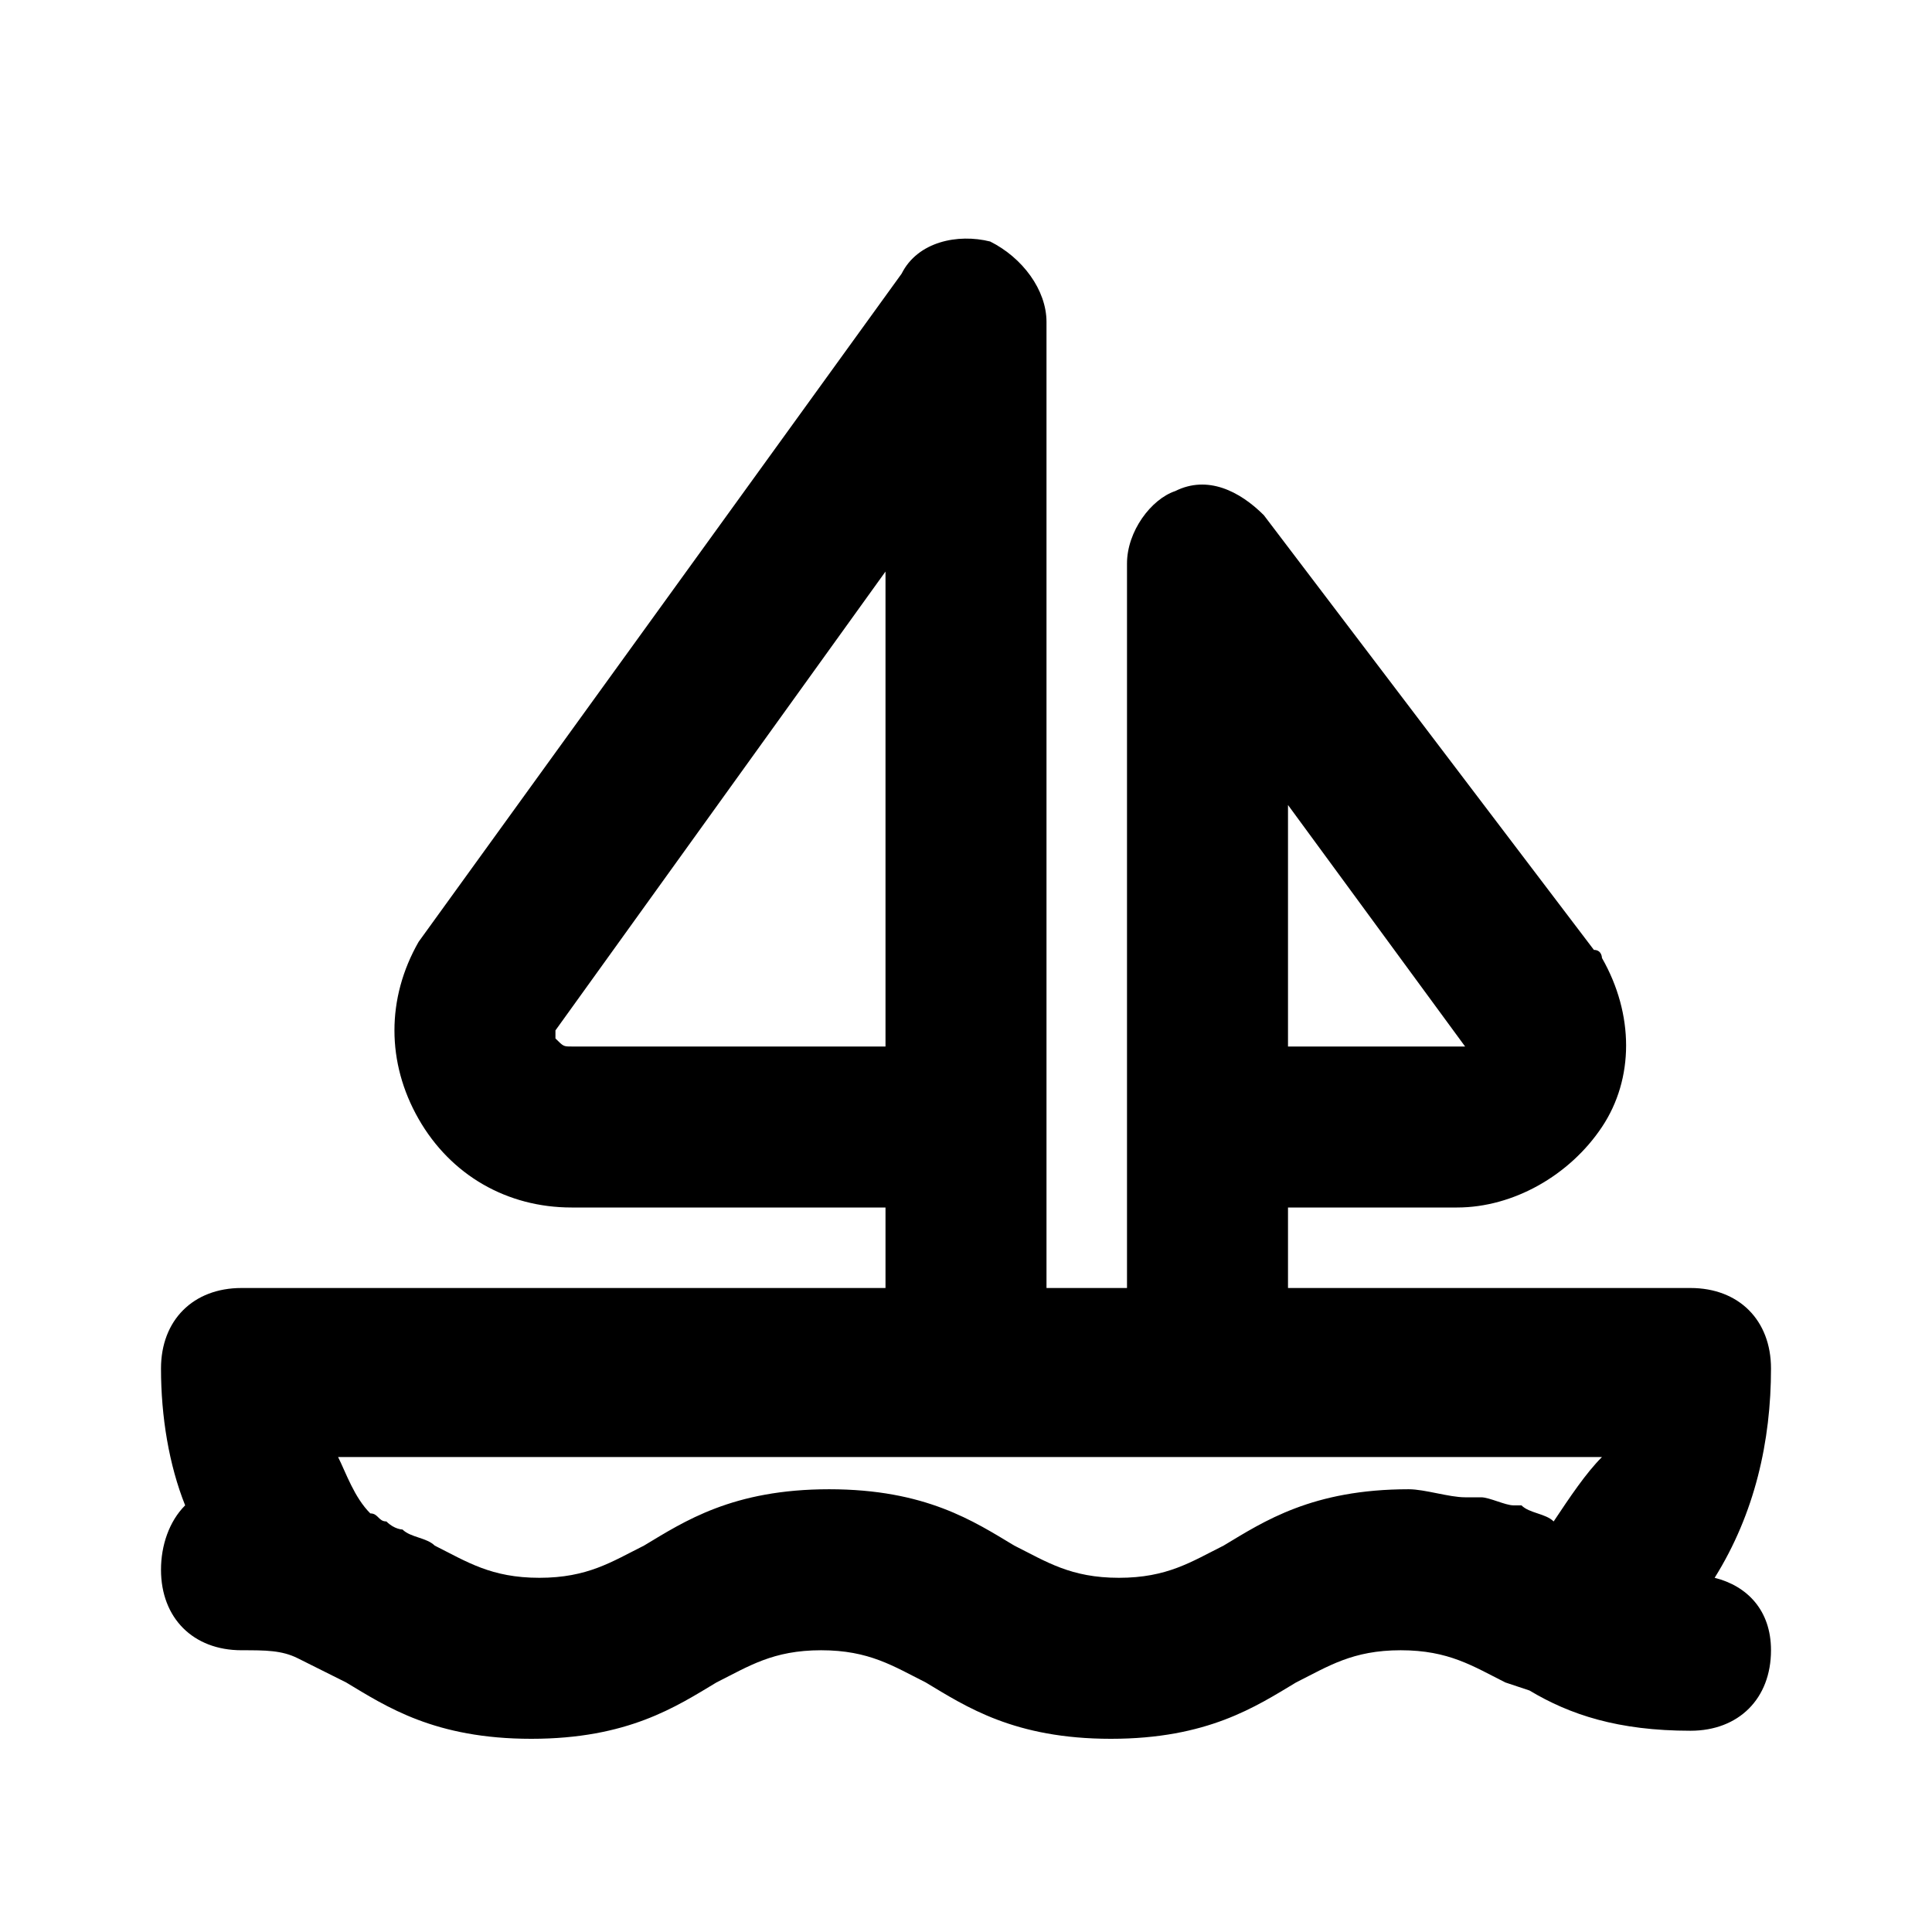 <?xml version="1.0" ?>

<svg width="800px" height="800px" viewBox="0 0 24 24" version="1.1" xml:space="preserve" xmlns="http://www.w3.org/2000/svg" xmlns:xlink="http://www.w3.org/1999/xlink">
<style type="text/css">
	.st0{opacity:0.2;fill:none;stroke:#000000;stroke-width:5.000000e-02;stroke-miterlimit:10;}
</style>
<g id="Layer_Grid"/>
<g id="Layer_2">
<path d="M21,16h-5v-1h2.1c0.7,0,1.4-0.4,1.8-1c0.4-0.6,0.4-1.4,0-2.1c0,0,0-0.1-0.1-0.1l-4.1-5.4c-0.3-0.3-0.7-0.5-1.1-0.3   C14.3,6.2,14,6.6,14,7v9h-1v-2V4c0-0.4-0.3-0.8-0.7-1c-0.4-0.1-0.9,0-1.1,0.4l-6,8.3c-0.4,0.7-0.4,1.5,0,2.2   C5.6,14.6,6.3,15,7.1,15H11v1H3c-0.6,0-1,0.4-1,1c0,0.6,0.1,1.2,0.3,1.7C2.1,18.9,2,19.2,2,19.5c0,0.6,0.4,1,1,1   c0.3,0,0.5,0,0.7,0.1c0.2,0.1,0.4,0.2,0.6,0.3c0.5,0.3,1.1,0.7,2.3,0.7c1.2,0,1.8-0.4,2.3-0.7c0.4-0.2,0.7-0.4,1.3-0.4   c0.6,0,0.9,0.2,1.3,0.4c0.5,0.3,1.1,0.7,2.3,0.7c1.2,0,1.8-0.4,2.3-0.7c0.4-0.2,0.7-0.4,1.3-0.4s0.9,0.2,1.3,0.4L19,21c0,0,0,0,0,0   l0,0c0.5,0.3,1.1,0.5,2,0.5c0.6,0,1-0.4,1-1c0-0.5-0.3-0.8-0.7-0.9c0.5-0.8,0.7-1.7,0.7-2.6C22,16.4,21.6,16,21,16z M16,10l2.2,3   L18.1,13H16V10z M7.1,13C7,13,7,13,6.9,12.9c0-0.1,0-0.1,0-0.1c0,0,0,0,0,0L11,7.1V13H7.1z M19.3,18.9c-0.1-0.1-0.3-0.1-0.4-0.2   c0,0-0.1,0-0.1,0c-0.1,0-0.3-0.1-0.4-0.1c-0.1,0-0.1,0-0.2,0c-0.2,0-0.5-0.1-0.7-0.1c-1.2,0-1.8,0.4-2.3,0.7   c-0.4,0.2-0.7,0.4-1.3,0.4c-0.6,0-0.9-0.2-1.3-0.4c-0.5-0.3-1.1-0.7-2.3-0.7c-1.2,0-1.8,0.4-2.3,0.7c-0.4,0.2-0.7,0.4-1.3,0.4   c-0.6,0-0.9-0.2-1.3-0.4c-0.1-0.1-0.3-0.1-0.4-0.2c0,0-0.1,0-0.2-0.1c-0.1,0-0.1-0.1-0.2-0.1c-0.2-0.2-0.3-0.5-0.4-0.7h15.7   C19.7,18.3,19.5,18.6,19.3,18.9z"/>
</g>
</svg>